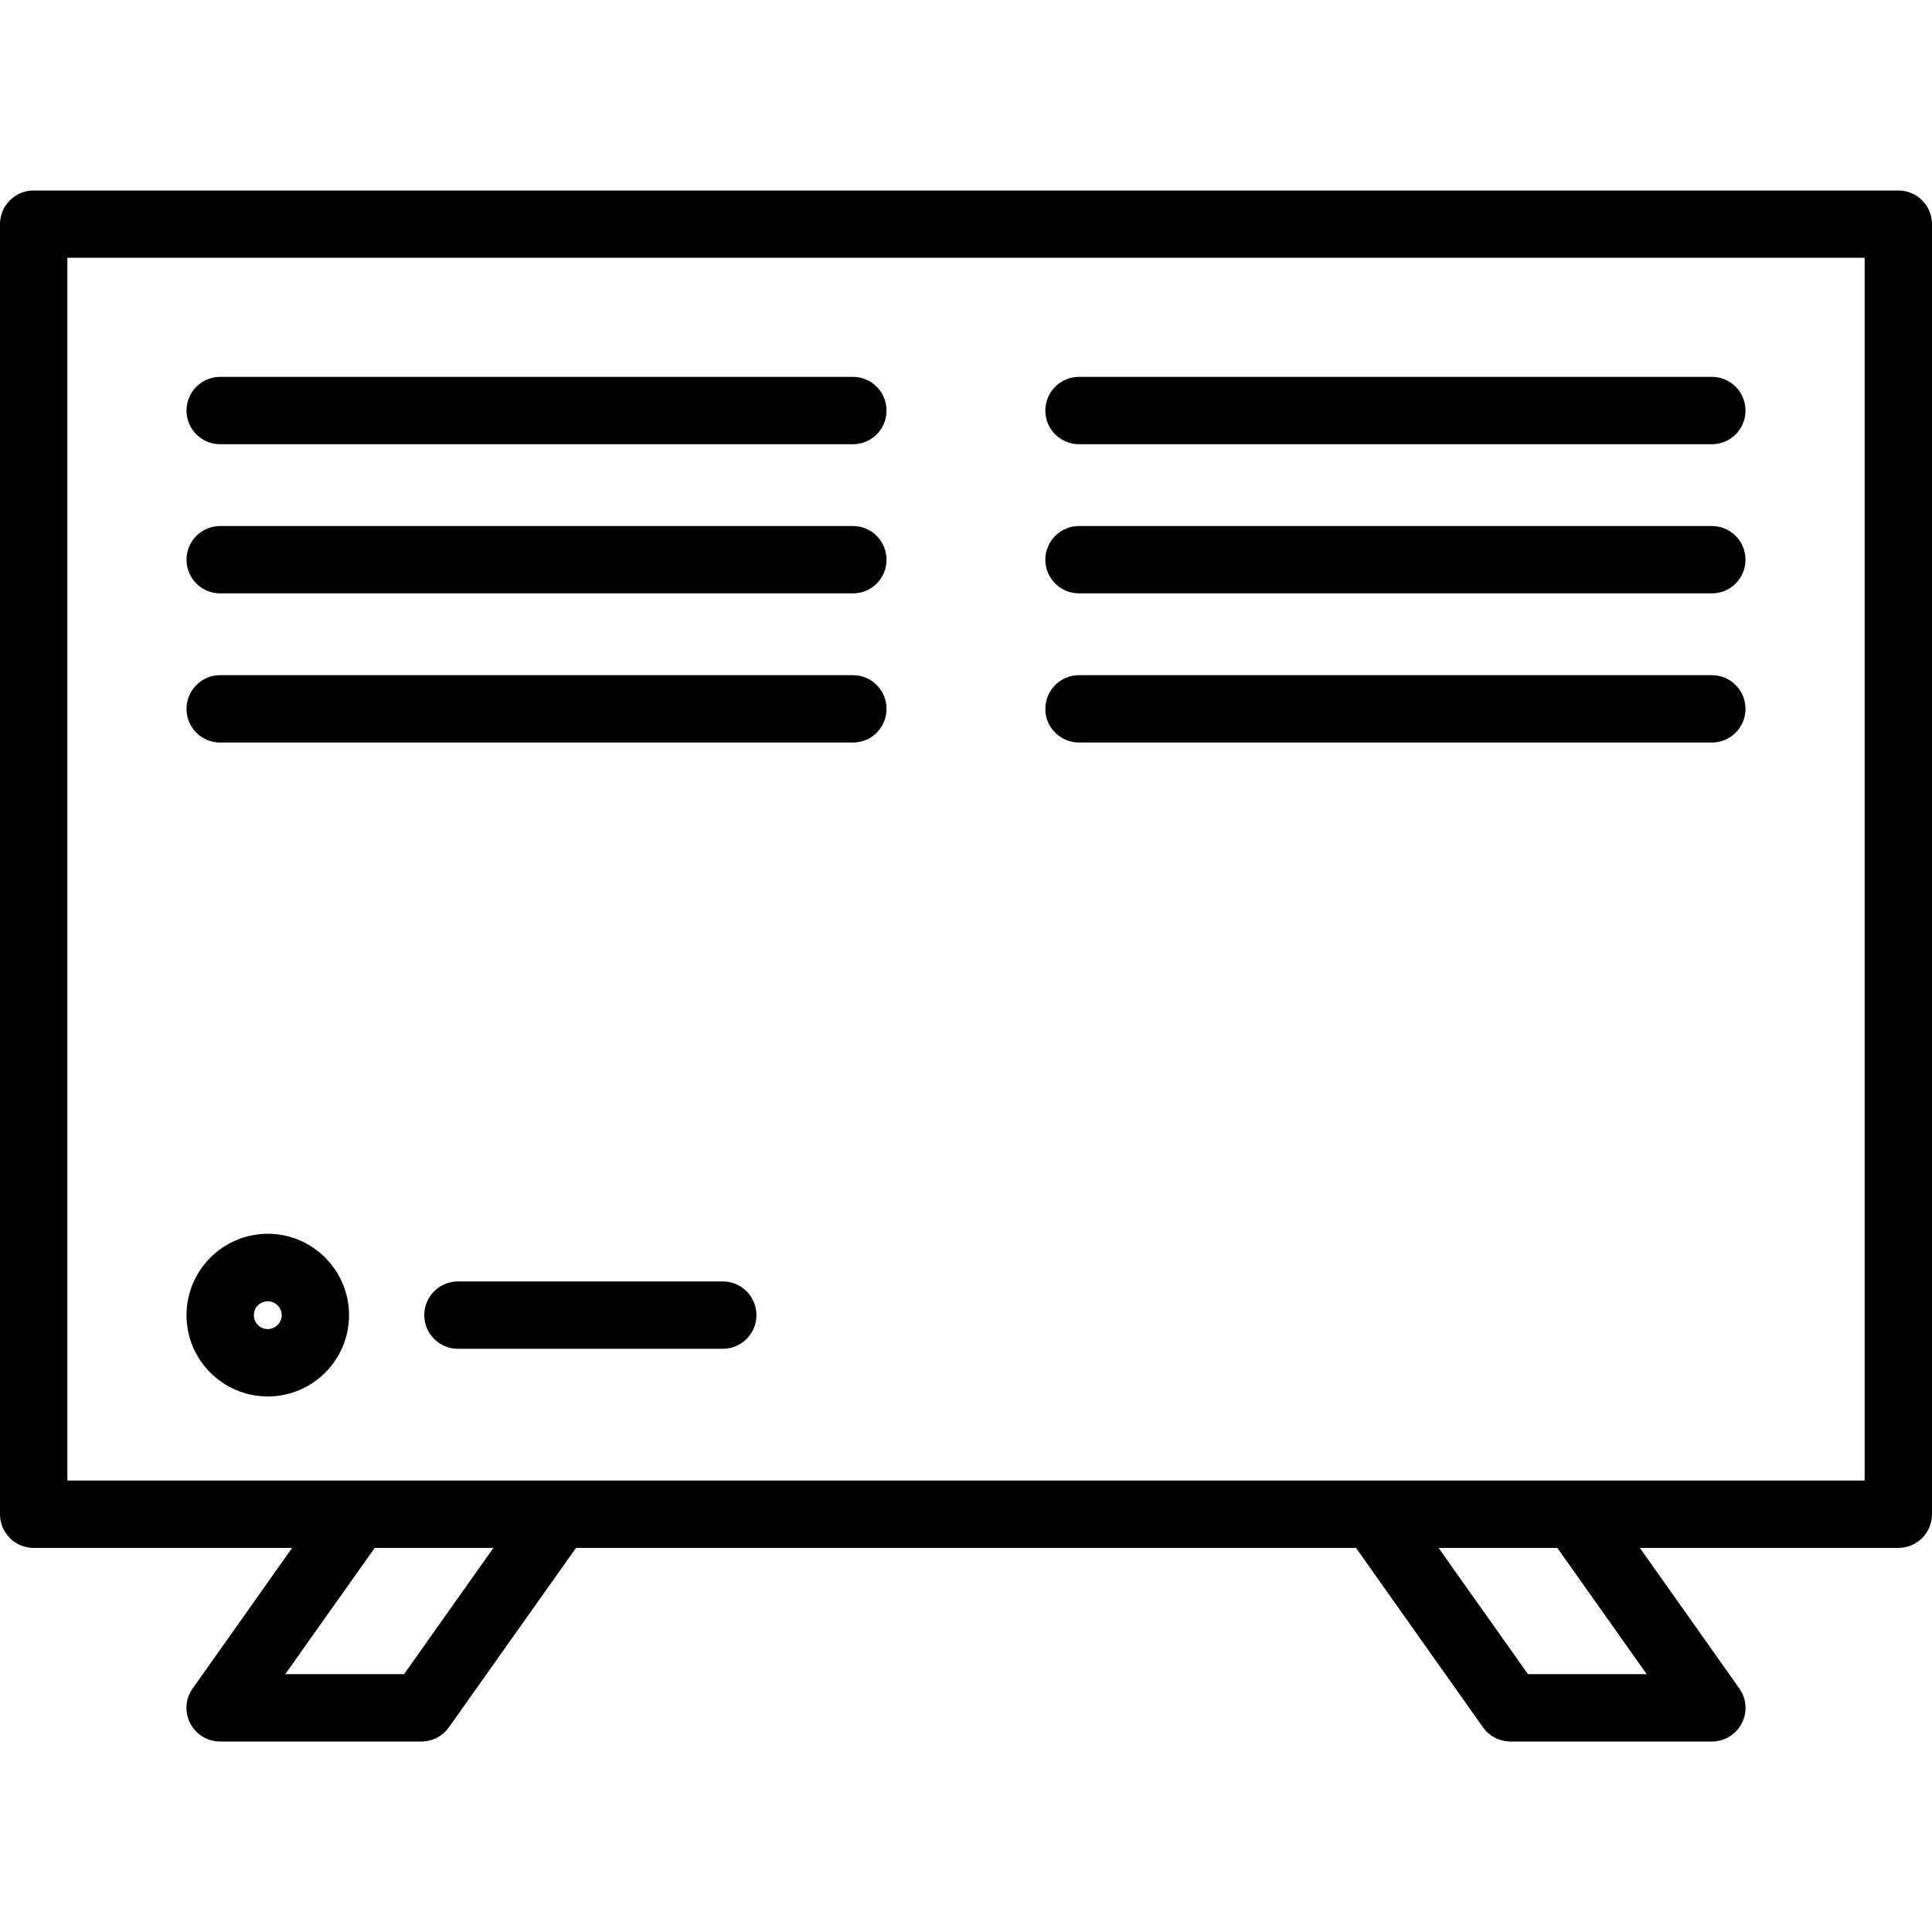 <?xml version="1.0" encoding="UTF-8"?>
<svg xmlns="http://www.w3.org/2000/svg" xml:space="preserve" width="150px" height="150px" version="1.1" style="shape-rendering:geometricPrecision; text-rendering:geometricPrecision; image-rendering:optimizeQuality; fill-rule:evenodd; clip-rule:evenodd"
viewBox="0 0 150 150"
 xmlns:xlink="http://www.w3.org/1999/xlink">
 <defs>
  <style type="text/css">
   <![CDATA[
    .fil1 {fill:#231F20;fill-rule:nonzero}
   ]]>
  </style>
 </defs>
 <g id="Vrstva_x0020_1">
  <g id="_1377170579040">
   <path class="fil0" d="M56.12 99.49l-20.56 0c-1.45,0 -2.62,1.17 -2.62,2.62 0,1.44 1.17,2.61 2.62,2.61l20.56 0c1.44,0 2.61,-1.17 2.61,-2.61 0,-1.45 -1.17,-2.62 -2.61,-2.62zm-35.33 1.54c0.59,0 1.08,0.48 1.08,1.08 0,0.59 -0.49,1.08 -1.08,1.08 -0.6,0 -1.08,-0.49 -1.08,-1.08 0,-0.6 0.48,-1.08 1.08,-1.08zm0 7.39c3.48,0 6.31,-2.83 6.31,-6.31 0,-3.48 -2.83,-6.32 -6.31,-6.32 -3.48,0 -6.31,2.84 -6.31,6.32 0,3.48 2.83,6.31 6.31,6.31z"/>
   <path class="fil0" d="M144.77 114.95l-139.54 0 0 -94.94 139.54 0 0 94.94zm-60.99 -57.3l49.13 0c1.44,0 2.61,-1.17 2.61,-2.61 0,-1.45 -1.17,-2.62 -2.61,-2.62l-49.13 0c-1.45,0 -2.62,1.17 -2.62,2.62 0,1.44 1.17,2.61 2.62,2.61zm-66.69 0l49.13 0c1.45,0 2.61,-1.17 2.61,-2.61 0,-1.45 -1.16,-2.62 -2.61,-2.62l-49.13 0c-1.44,0 -2.61,1.17 -2.61,2.62 0,1.44 1.17,2.61 2.61,2.61zm66.69 -11.58l49.13 0c1.44,0 2.61,-1.17 2.61,-2.61 0,-1.45 -1.17,-2.62 -2.61,-2.62l-49.13 0c-1.45,0 -2.62,1.17 -2.62,2.62 0,1.44 1.17,2.61 2.62,2.61zm-66.69 0l49.13 0c1.45,0 2.61,-1.17 2.61,-2.61 0,-1.45 -1.16,-2.62 -2.61,-2.62l-49.13 0c-1.44,0 -2.61,1.17 -2.61,2.62 0,1.44 1.17,2.61 2.61,2.61zm66.69 -11.58l49.13 0c1.44,0 2.61,-1.17 2.61,-2.61 0,-1.45 -1.17,-2.62 -2.61,-2.62l-49.13 0c-1.45,0 -2.62,1.17 -2.62,2.62 0,1.44 1.17,2.61 2.62,2.61zm-66.69 0l49.13 0c1.45,0 2.61,-1.17 2.61,-2.61 0,-1.45 -1.16,-2.62 -2.61,-2.62l-49.13 0c-1.44,0 -2.61,1.17 -2.61,2.62 0,1.44 1.17,2.61 2.61,2.61zm110.76 95.49l-9.22 0 -6.94 -9.8 9.22 0 6.94 9.8zm-96.48 0l-9.22 0 6.94 -9.8 9.22 0 -6.94 9.8zm116.01 -115.19l-144.77 0c-1.44,0 -2.61,1.17 -2.61,2.61l0 100.17c0,1.44 1.17,2.61 2.61,2.61l20.07 0 -7.72 10.91c-0.57,0.8 -0.64,1.84 -0.19,2.71 0.45,0.87 1.34,1.41 2.32,1.41l15.63 0c0.85,0 1.65,-0.41 2.13,-1.1l9.87 -13.93 60.56 0 9.86 13.93c0.49,0.69 1.29,1.1 2.14,1.1l15.63 0c0.98,0 1.87,-0.54 2.32,-1.41 0.45,-0.87 0.38,-1.91 -0.19,-2.71l-7.72 -10.91 20.06 0c1.45,0 2.62,-1.17 2.62,-2.61l0 -100.17c0,-1.44 -1.17,-2.61 -2.62,-2.61z"/>
  </g>
 </g>
</svg>
